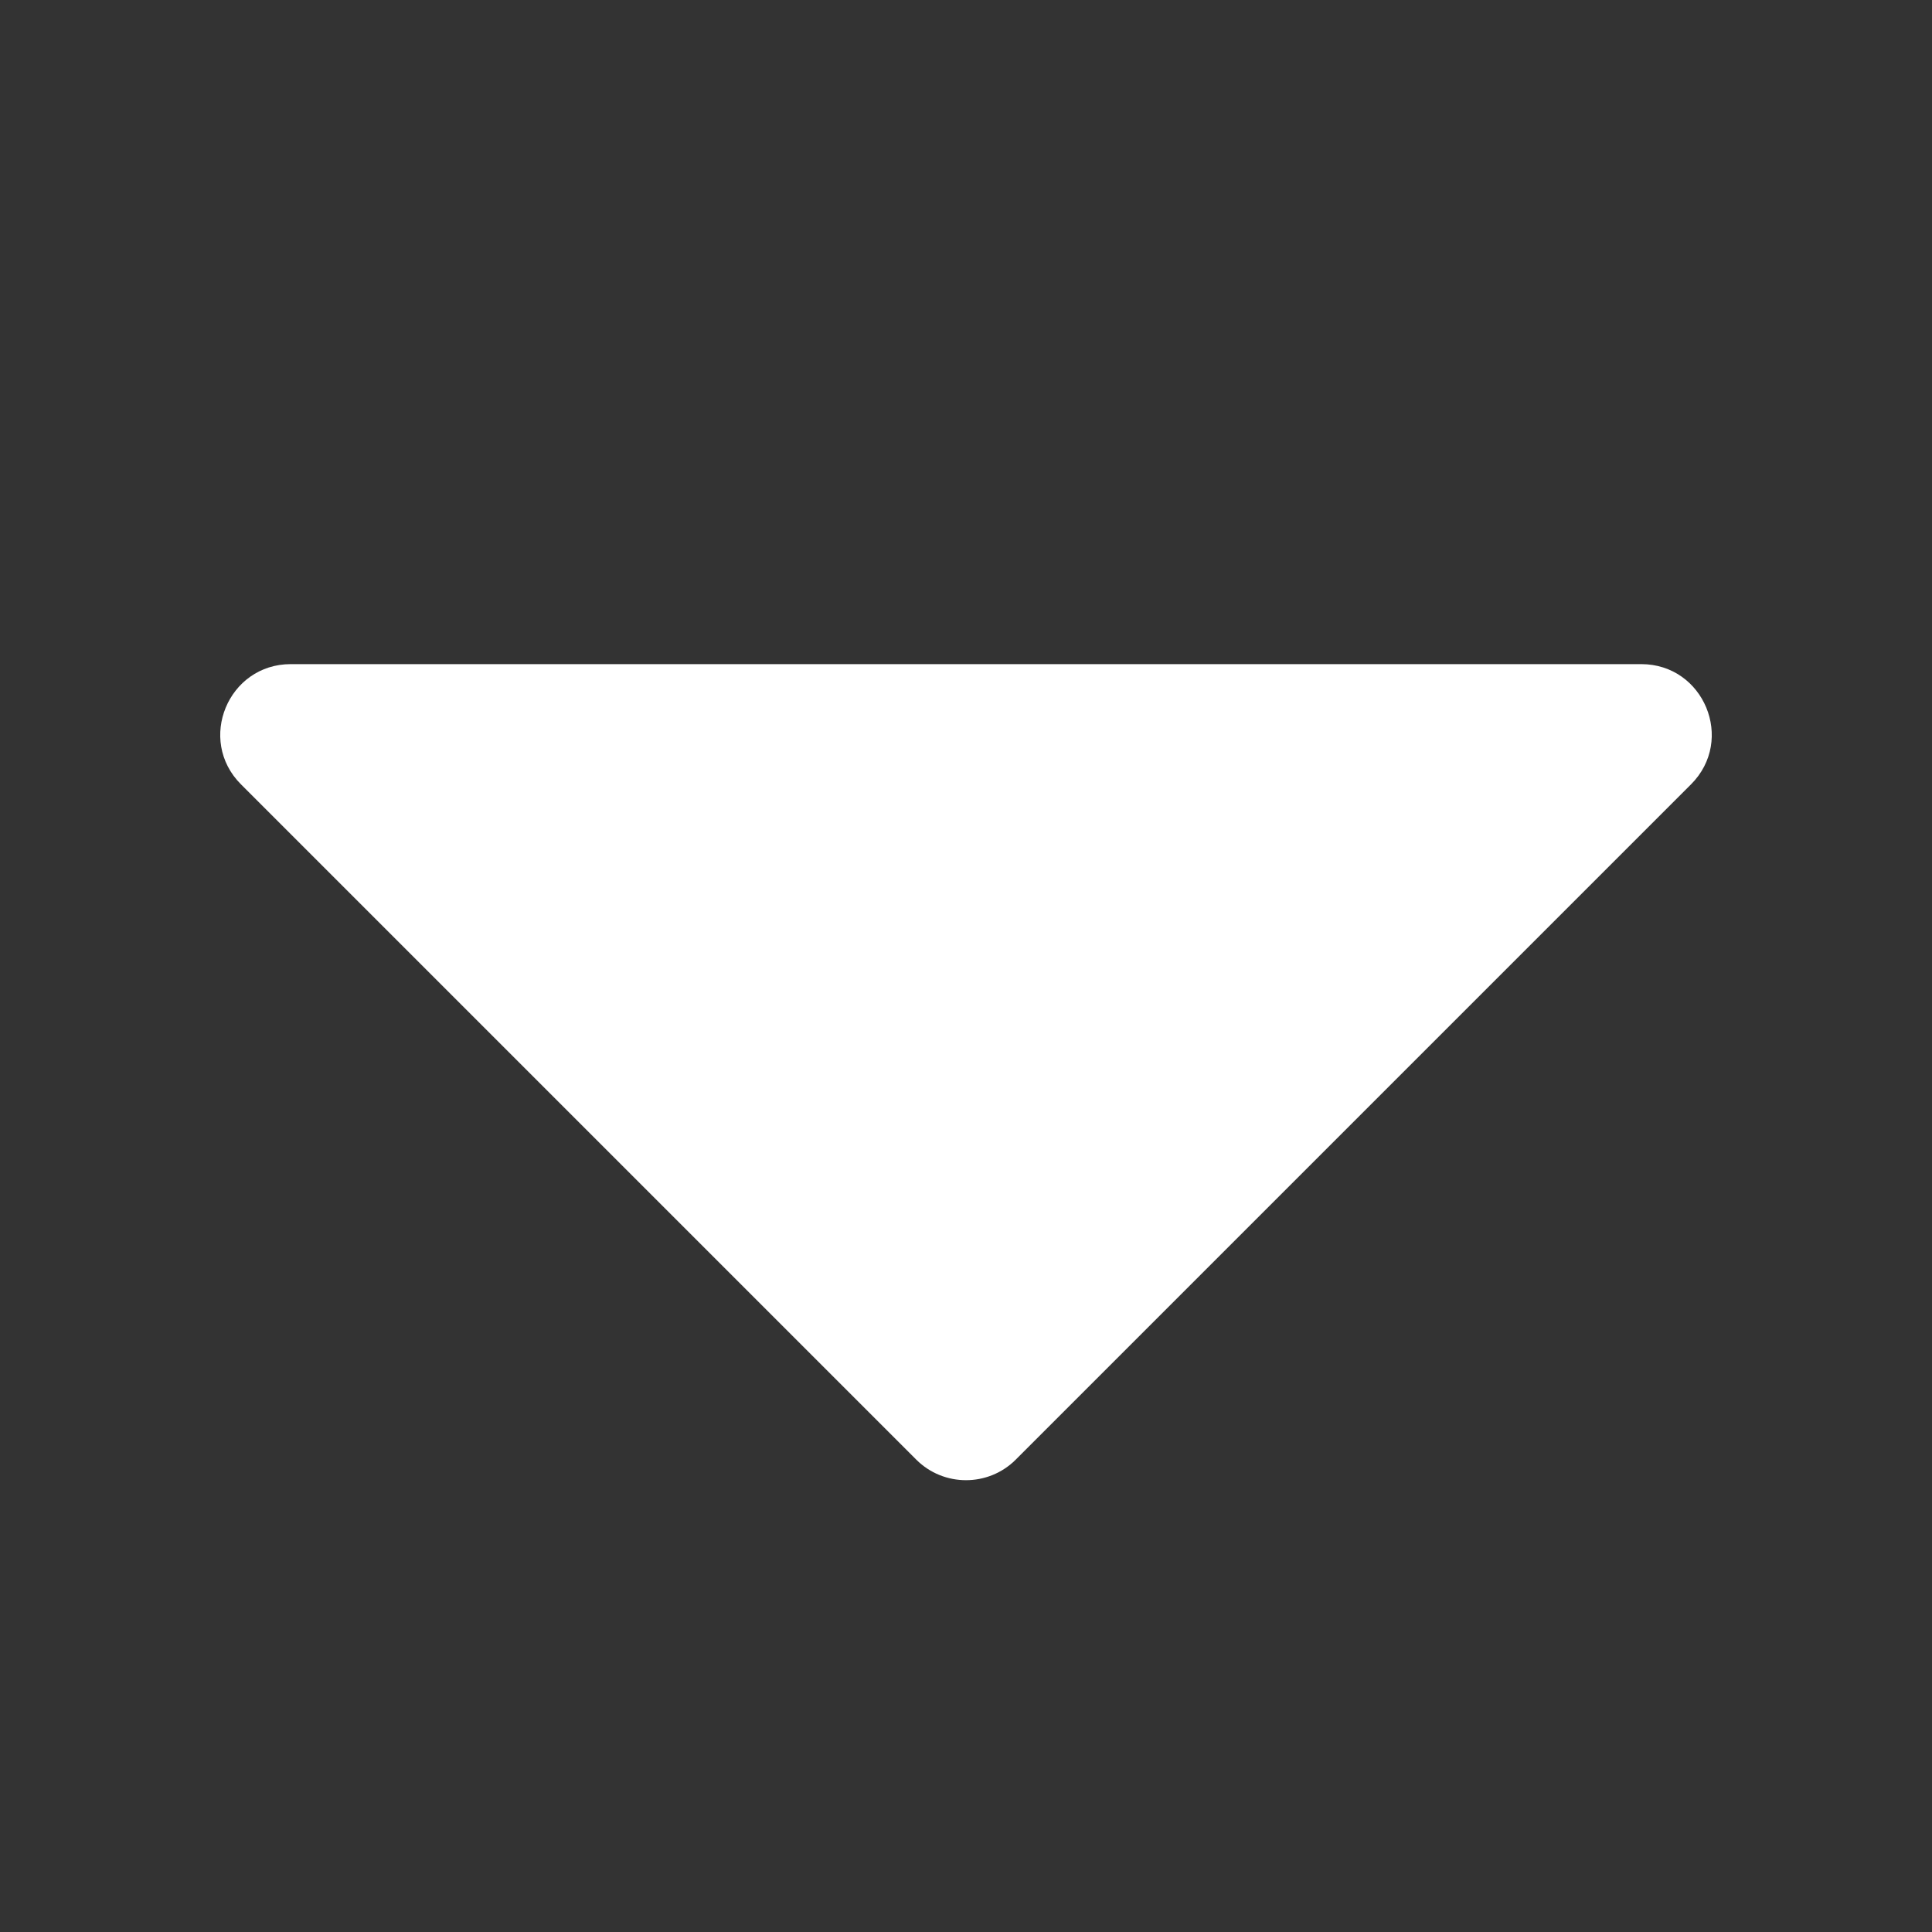 <svg width="16" height="16" viewBox="0 0 16 16" fill="none" xmlns="http://www.w3.org/2000/svg">
<rect x="0" y="0" width="16" height="16" fill="#333333" stroke="none"/>
<g id="Dropdown">
<path id=" &#226;&#134;&#179;Color" fill-rule="evenodd" clip-rule="evenodd" d="M2.408 5.5C1.889 5.5 1.628 6.128 1.996 6.496L7.588 12.088C7.815 12.315 8.185 12.315 8.412 12.088L14.004 6.496C14.372 6.128 14.111 5.5 13.592 5.5H2.408Z" fill="white"/>
</g>
</svg>
